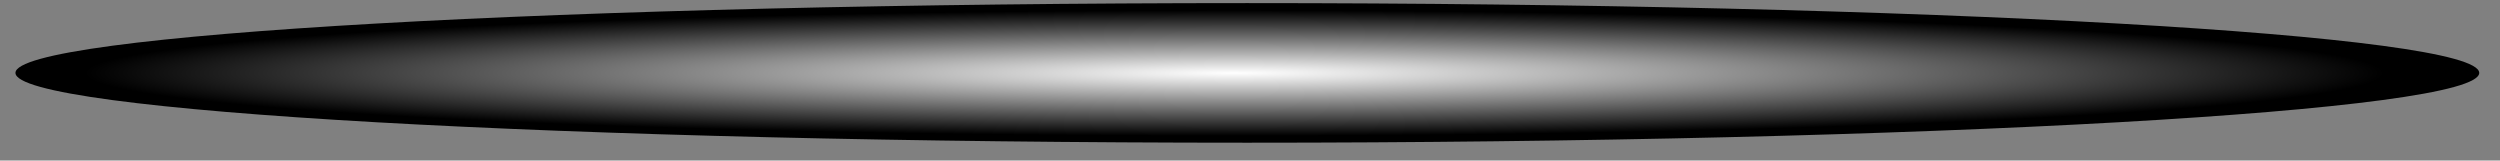<svg width="109" height="7" viewBox="0 0 109 7" fill="none" xmlns="http://www.w3.org/2000/svg">
<rect x="0" y="0" width="109" height="7" fill="#808080" stroke="none"/>
<path style="mix-blend-mode:color-dodge" d="M0.674 3.178C0.674 1.498 24.724 0.135 54.375 0.135C84.026 0.135 108.094 1.498 108.094 3.178C108.094 4.859 84.045 6.222 54.375 6.222C24.705 6.222 0.674 4.859 0.674 3.178Z" fill="url(#paint0_radial_79_3151)"/>
<defs>
<radialGradient id="paint0_radial_79_3151" cx="0" cy="0" r="1" gradientUnits="userSpaceOnUse" gradientTransform="translate(53.816 3.186) rotate(180) scale(50.059 2.735)">
<stop stop-color="white"/>
<stop offset="1"/>
</radialGradient>
</defs>
</svg>
